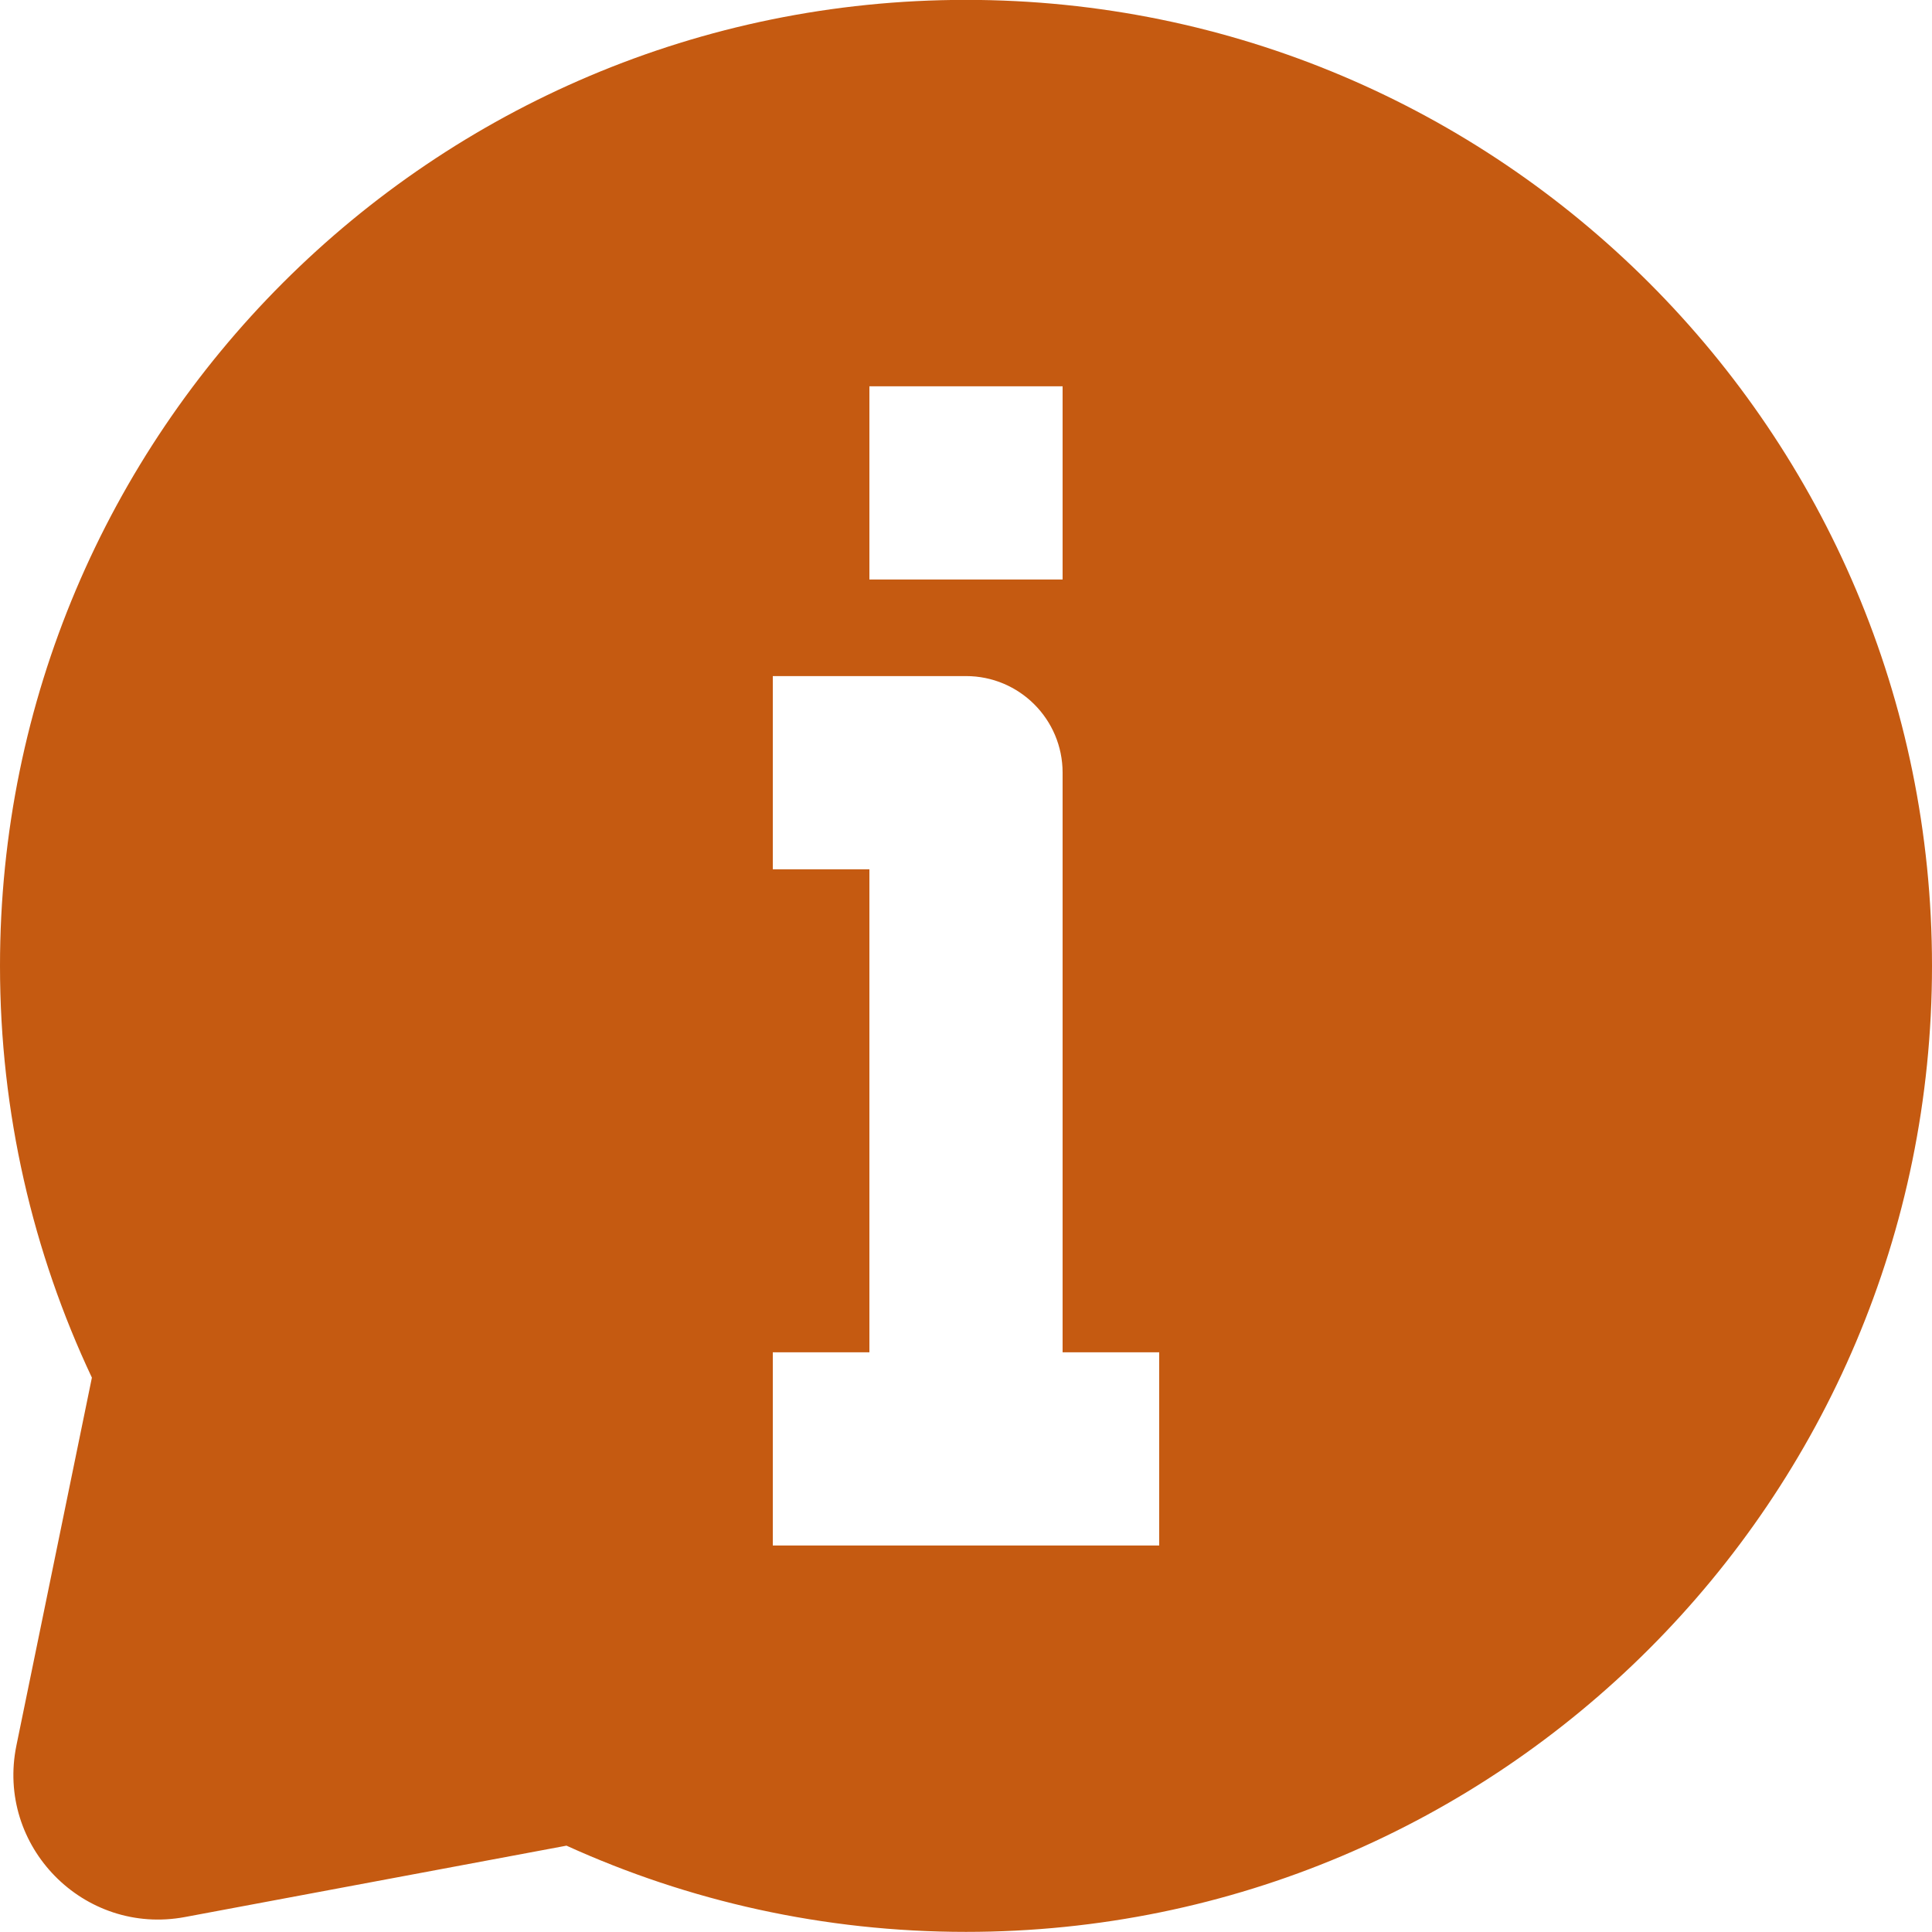 <svg width="32" height="32" viewBox="0 0 32 32" fill="none" xmlns="http://www.w3.org/2000/svg">
<path fill-rule="evenodd" clip-rule="evenodd" d="M0 15.998C0 7.161 7.163 -0.002 16 -0.002C24.837 -0.002 32 7.161 32 15.998C32 24.834 24.837 31.998 16 31.998C13.643 31.998 11.402 31.488 9.383 30.57L3.064 31.752C1.388 32.065 -0.071 30.58 0.272 28.91L1.522 22.818C0.546 20.747 0 18.434 0 15.998ZM17.6 22.398V12.798C17.6 11.914 16.884 11.198 16 11.198H12.8V14.398H14.4V22.398H12.8V25.598H14.4H17.6H19.2V22.398H17.6ZM17.6 9.598V6.398H14.4V9.598H17.6Z" fill="#C55A11"/>
</svg>
